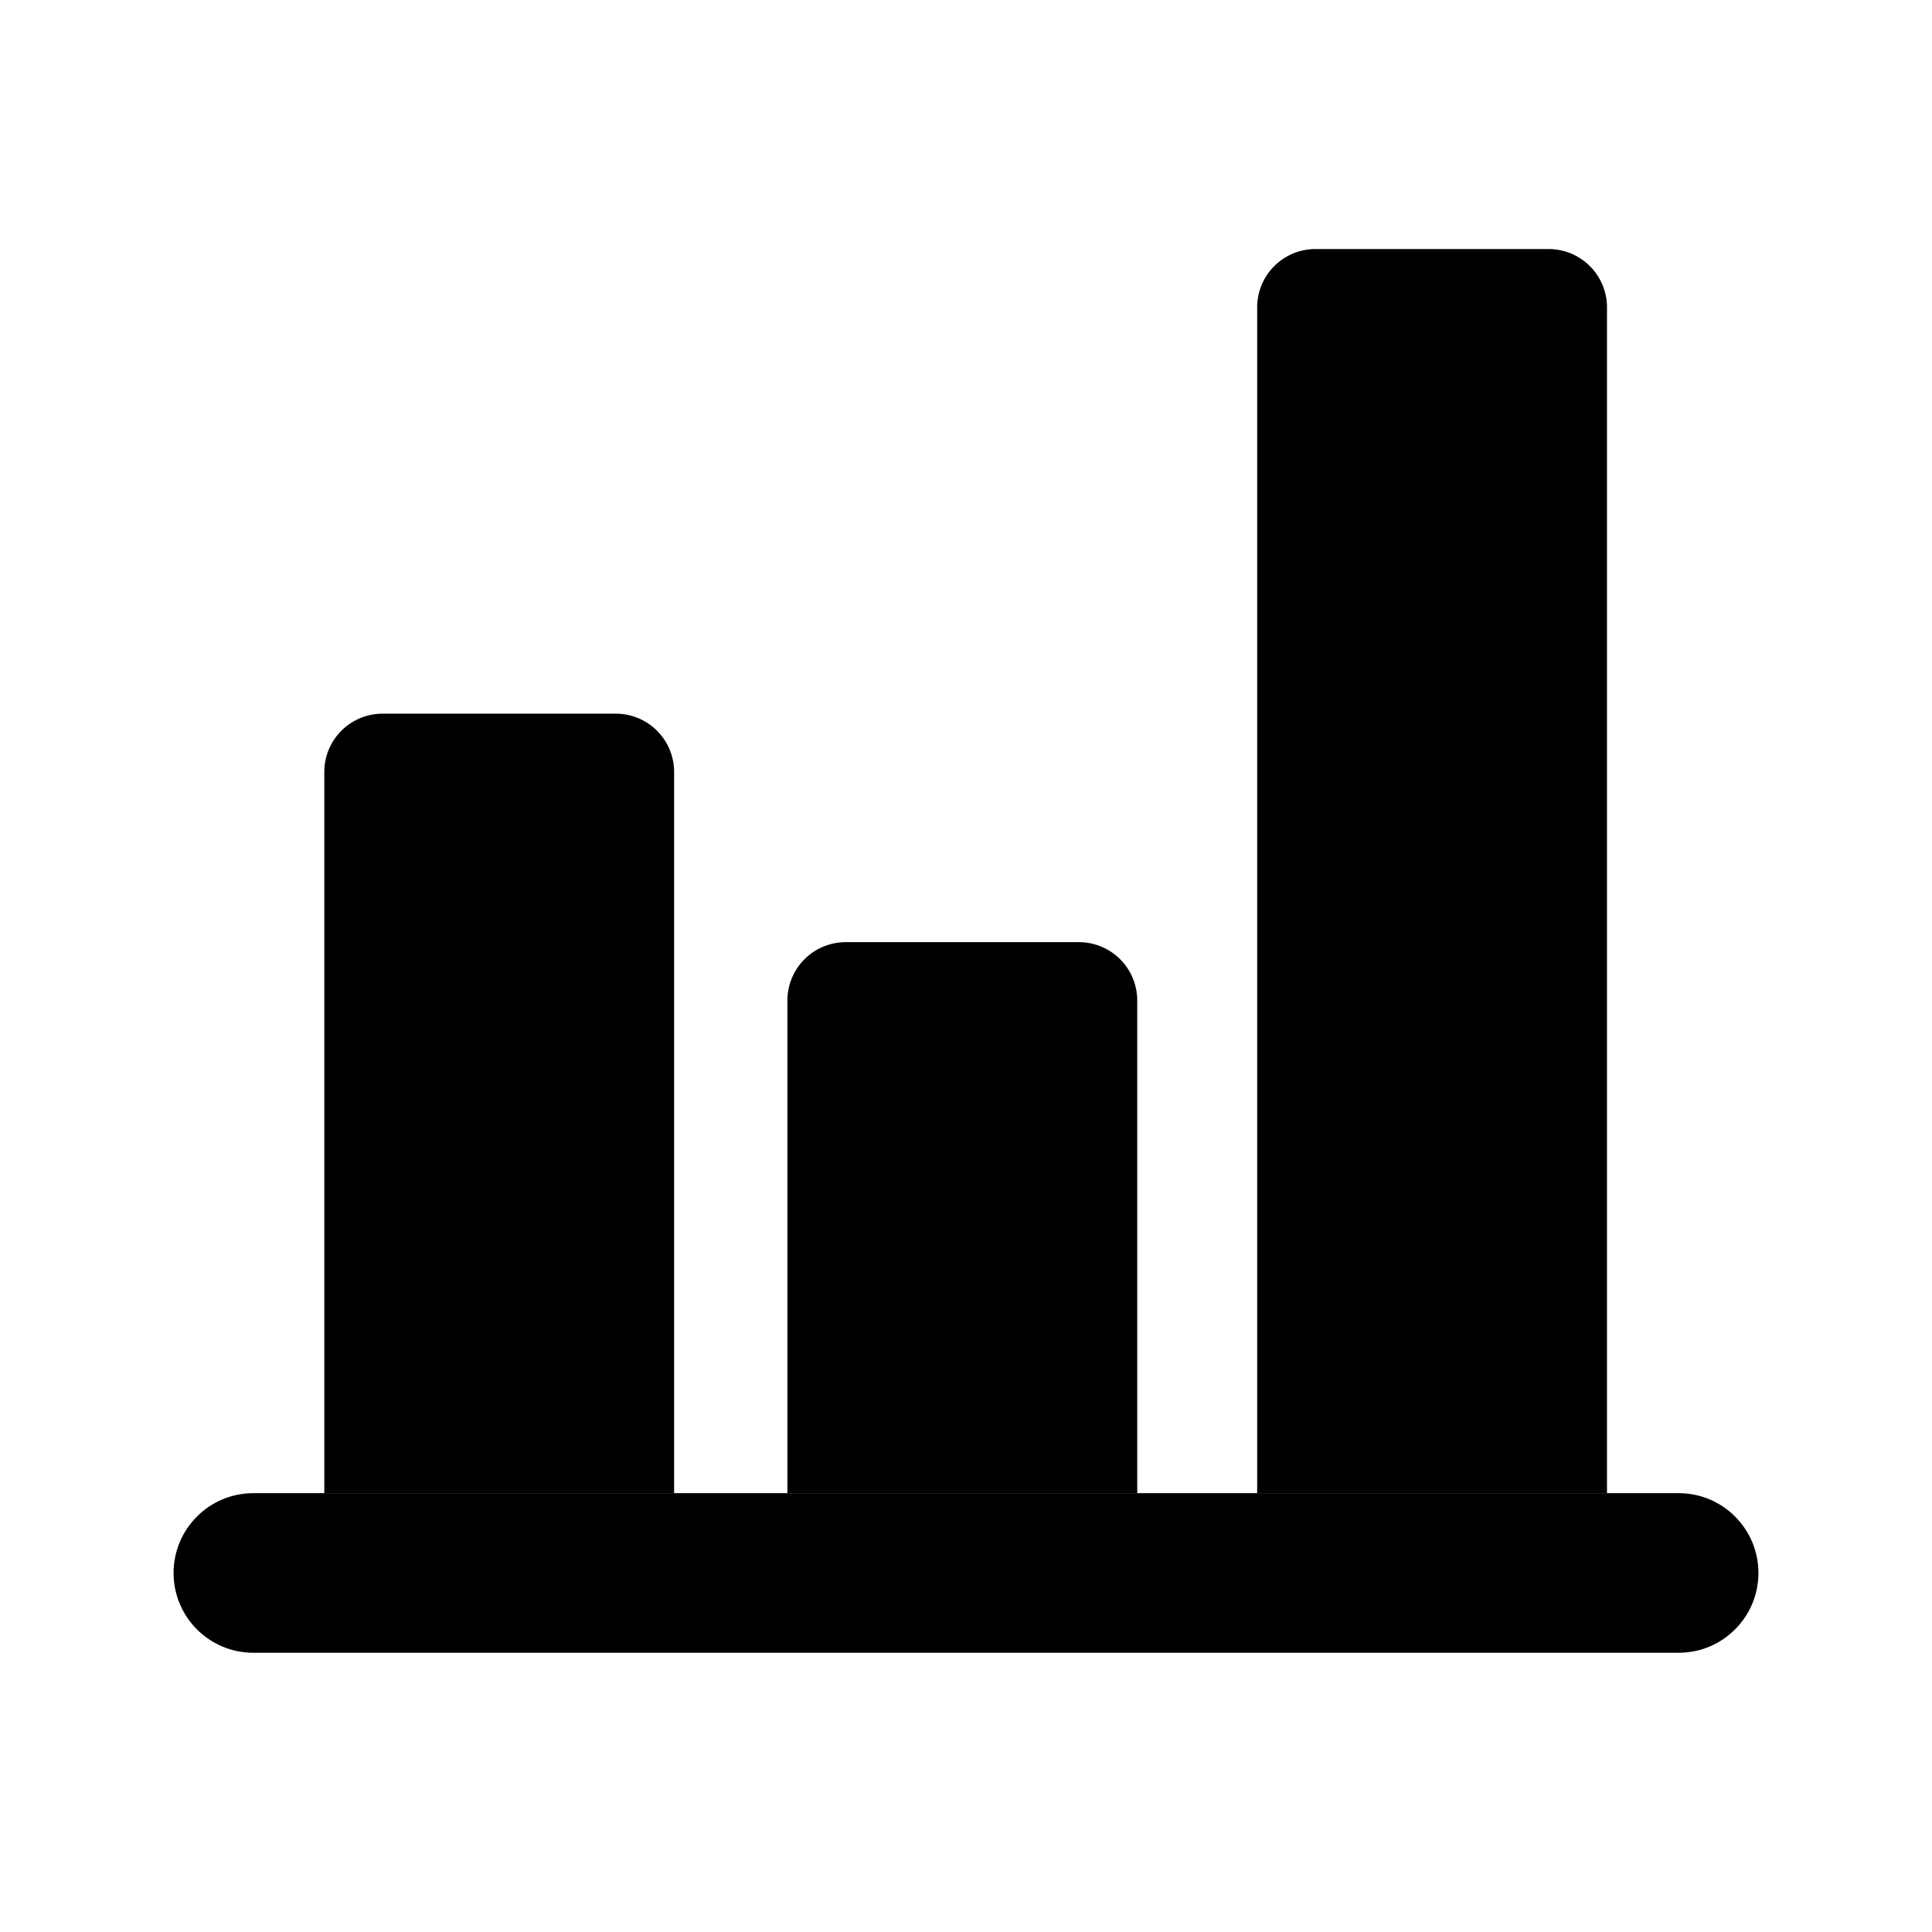 <svg xmlns="http://www.w3.org/2000/svg" fill="none" viewBox="0 0 256 256"><path fill="#000" d="M222.431 219c5.837 0 10.569-4.734 10.569-10.574s-4.732-10.574-10.569-10.574H33.569c-5.837 0-10.569 4.734-10.569 10.574S27.732 219 33.569 219z"/><path fill="#000" d="M212.935 40.73a7.73 7.73 0 0 0-7.726-7.73h-30.902a7.724 7.724 0 0 0-7.726 7.73v157.122h46.354zm-62.246 91.84a7.73 7.73 0 0 0-7.726-7.729H112.06a7.73 7.73 0 0 0-7.725 7.729v65.282h46.354zm-61.365-30.275a7.73 7.73 0 0 0-7.725-7.73H50.696a7.724 7.724 0 0 0-7.725 7.73v95.557h46.353z"/></svg>
